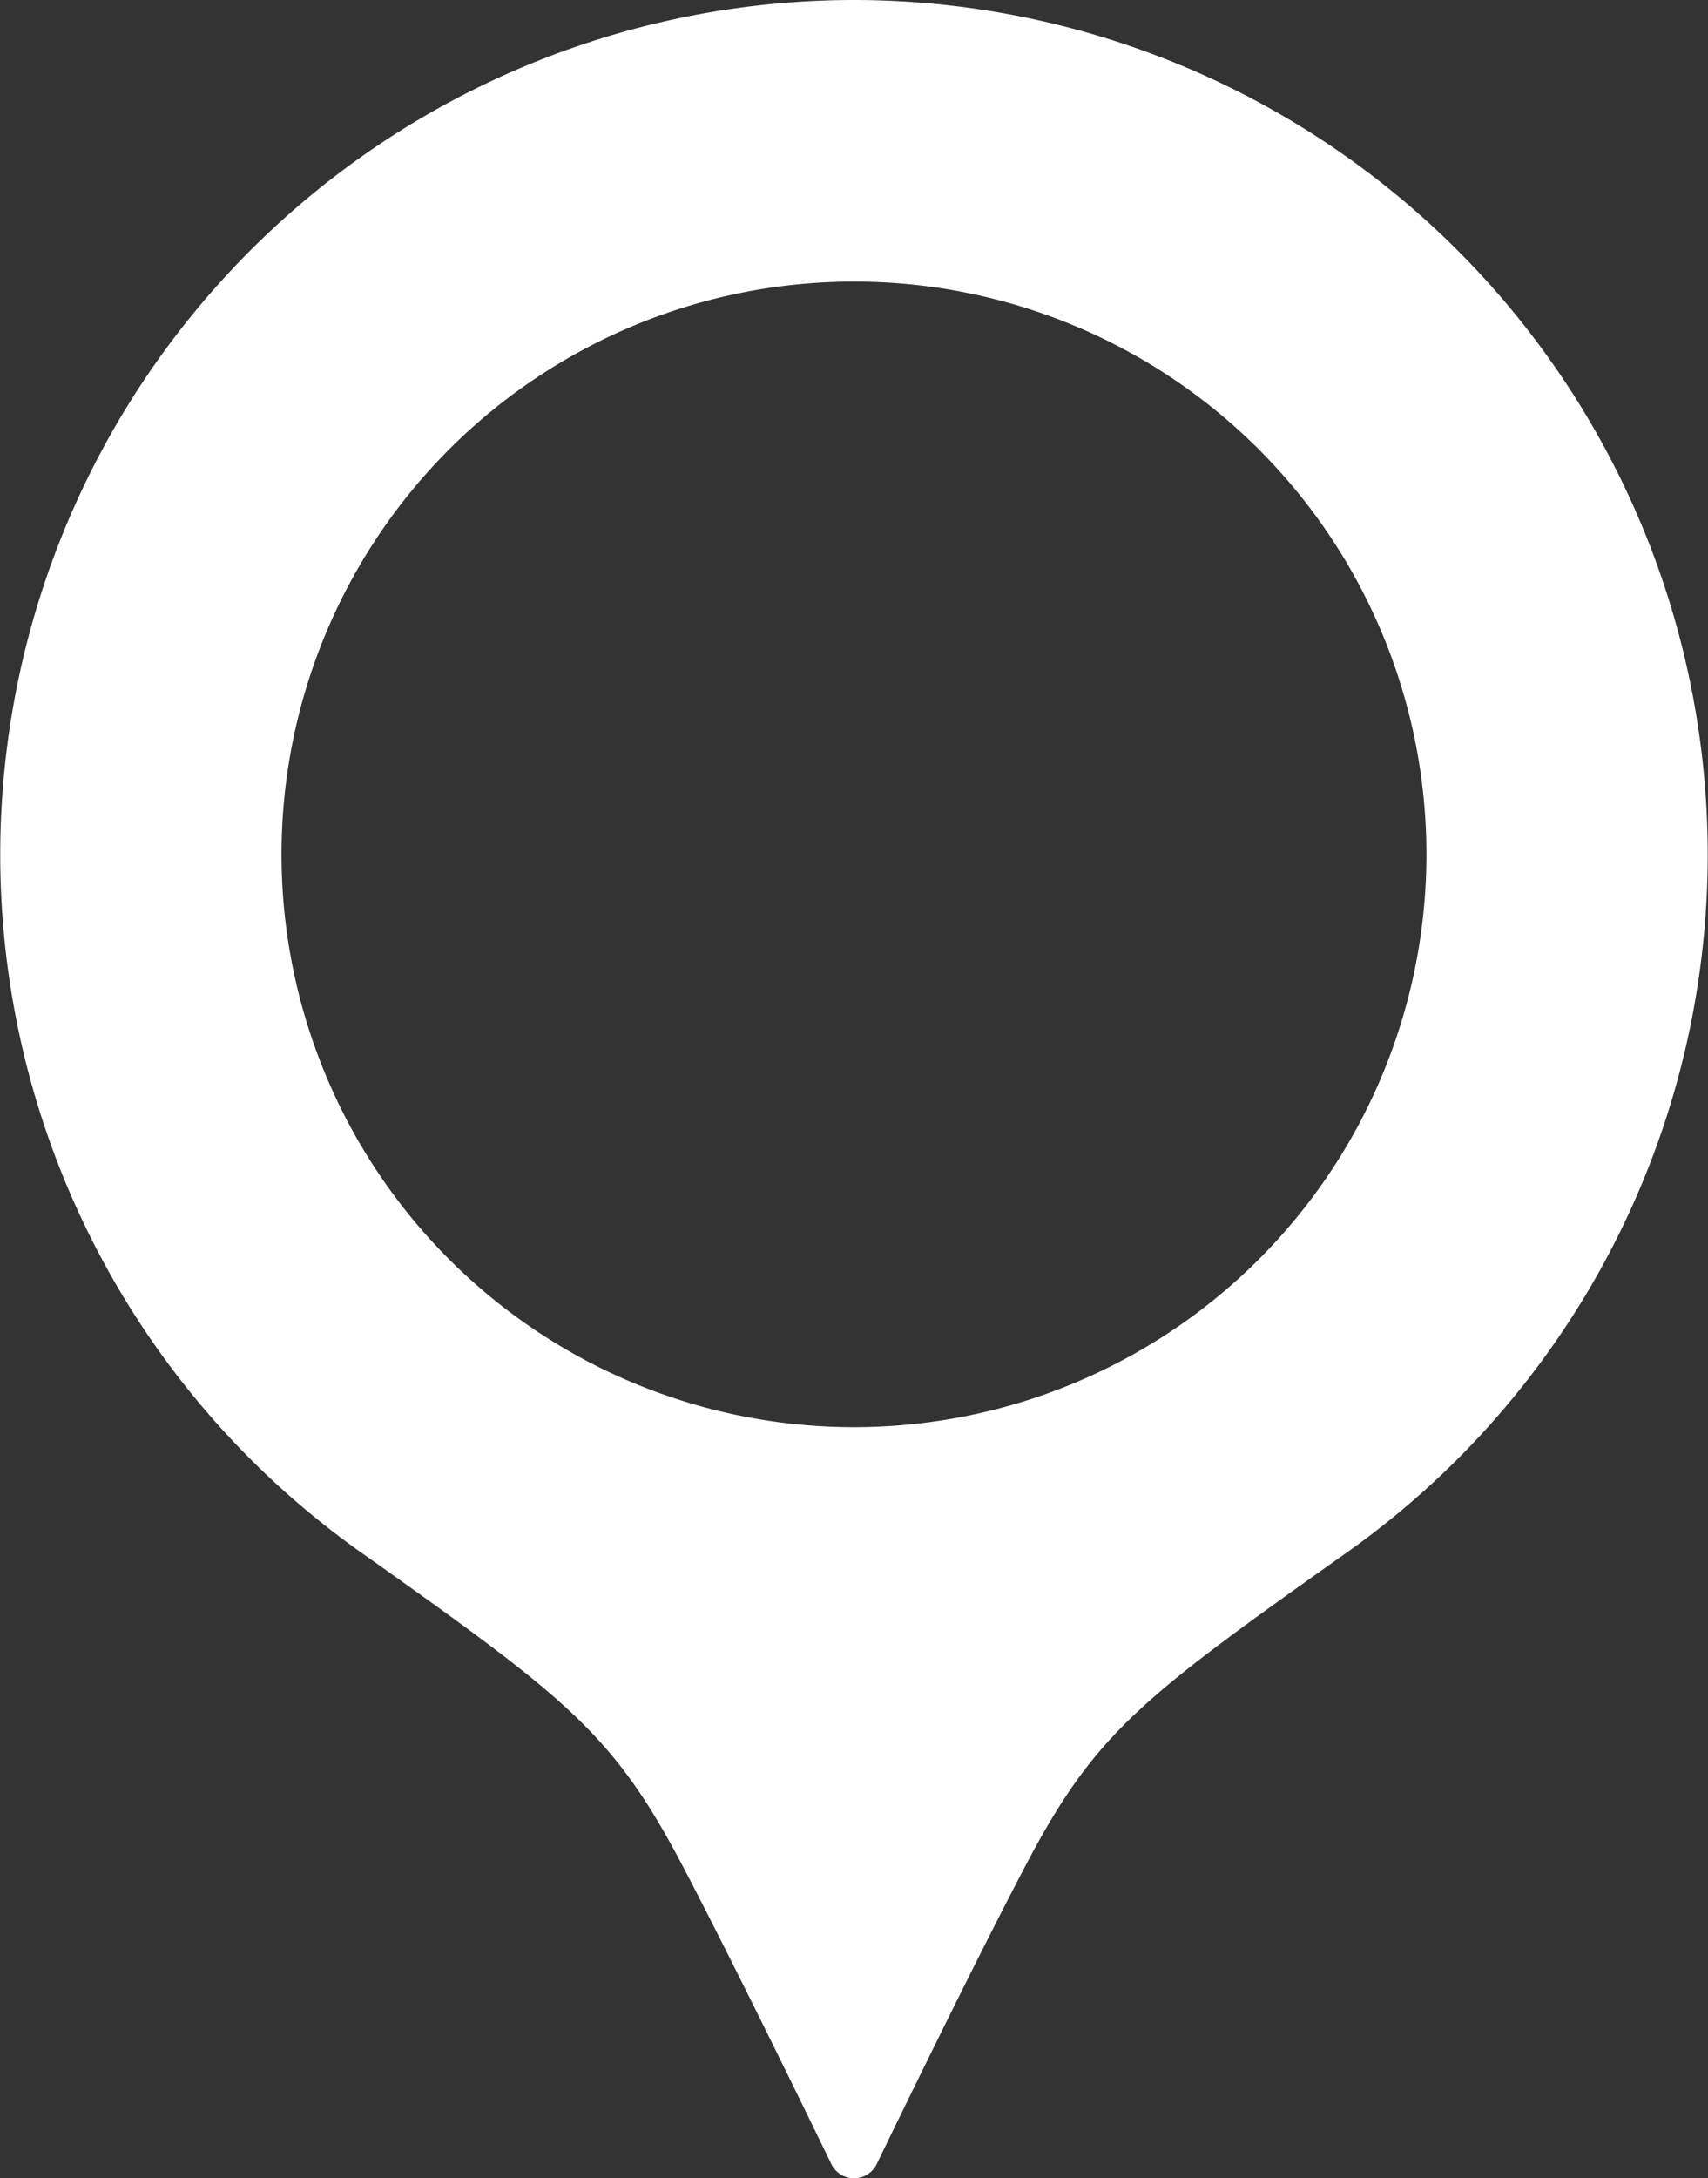 <svg xmlns="http://www.w3.org/2000/svg" width="38.191" height="48.674" viewBox="0 0 38.191 48.674">
  <rect x="0" y="0" width="38.191" height="48.674" fill="#333333" stroke="none"/>
  <g id="位置バルーンのフリー素材_1_" data-name="位置バルーンのフリー素材 (1)" transform="translate(-55.138)">
    <path id="パス_16" data-name="パス 16" d="M74.233,0A19.1,19.1,0,0,0,63.366,34.8c4.5,3.194,5.5,3.956,7.079,6.978,1.252,2.391,3.284,6.586,3.284,6.586a.564.564,0,0,0,1.01,0s2.031-4.2,3.284-6.586C79.6,38.754,80.6,37.992,85.1,34.8A19.1,19.1,0,0,0,74.233,0Zm0,31.892a12.8,12.8,0,1,1,12.8-12.8A12.8,12.8,0,0,1,74.233,31.892Z" fill="#fff"/>
  </g>
</svg>
